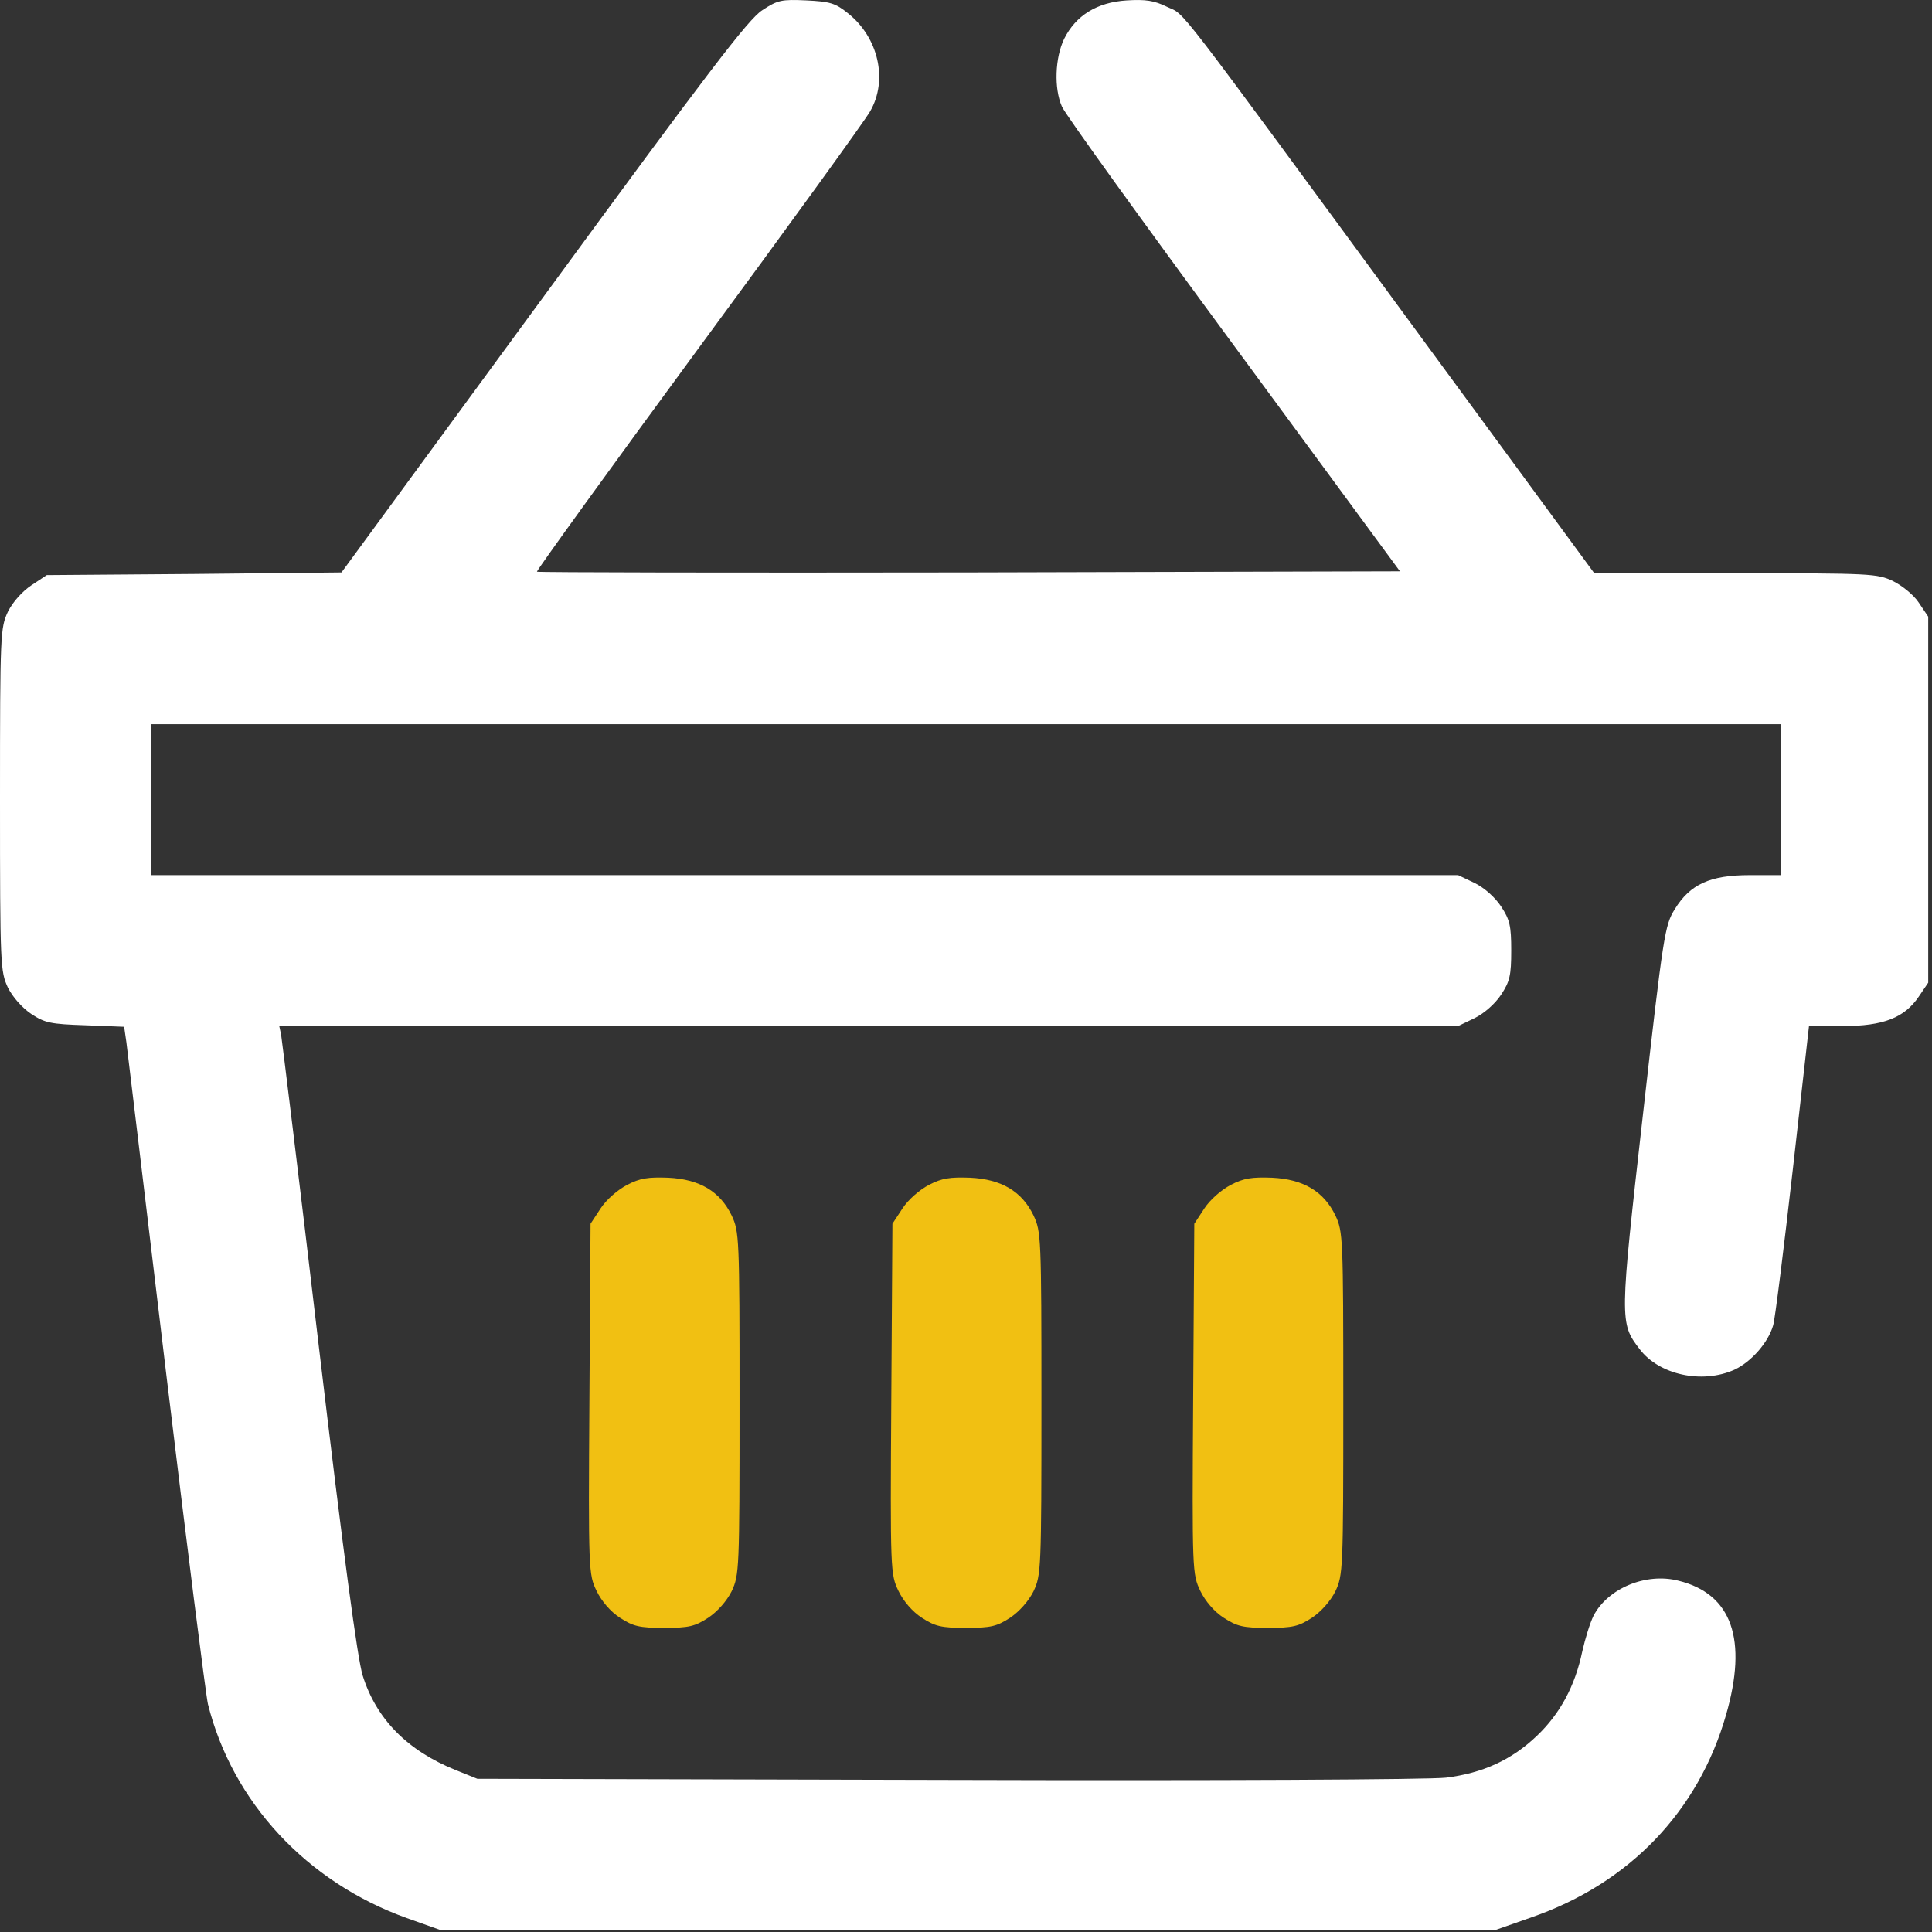 <?xml version="1.0" encoding="UTF-8"?> <svg xmlns="http://www.w3.org/2000/svg" width="24" height="24" viewBox="0 0 24 24" fill="none"><rect x="0" y="0" width="24" height="24" fill="#333333" stroke="none"/><path d="M9.469 0.127C9.295 0.239 8.794 0.896 6.75 3.689L4.242 7.111L2.409 7.13L0.581 7.144L0.389 7.271C0.277 7.346 0.159 7.477 0.098 7.599C0.005 7.8 0 7.861 0 9.933C0 12.005 0.005 12.066 0.098 12.268C0.159 12.389 0.277 12.521 0.389 12.596C0.558 12.708 0.633 12.722 1.059 12.736L1.542 12.755L1.57 12.947C1.584 13.055 1.805 14.897 2.062 17.044C2.32 19.186 2.555 21.043 2.583 21.169C2.888 22.388 3.811 23.381 5.053 23.827L5.461 23.972H12.023H18.586L19.027 23.817C20.241 23.396 21.098 22.5 21.441 21.305C21.712 20.367 21.516 19.8 20.85 19.636C20.447 19.533 19.973 19.73 19.795 20.072C19.753 20.157 19.692 20.353 19.655 20.517C19.566 20.944 19.378 21.291 19.092 21.563C18.778 21.863 18.417 22.027 17.962 22.083C17.756 22.107 15.117 22.121 11.766 22.111L5.93 22.097L5.662 21.989C5.058 21.746 4.673 21.352 4.505 20.813C4.439 20.597 4.27 19.331 3.961 16.73C3.717 14.653 3.502 12.91 3.492 12.853L3.469 12.746H10.791H18.113L18.319 12.647C18.441 12.586 18.572 12.469 18.647 12.357C18.755 12.193 18.773 12.117 18.773 11.808C18.773 11.499 18.755 11.424 18.647 11.26C18.572 11.147 18.441 11.03 18.319 10.969L18.113 10.871H9.994H1.875V9.933V8.996H12H22.125V9.933V10.871H21.736C21.244 10.871 20.995 10.983 20.803 11.297C20.681 11.494 20.663 11.602 20.409 13.847C20.119 16.407 20.119 16.435 20.367 16.758C20.611 17.081 21.145 17.194 21.544 17.016C21.755 16.918 21.966 16.678 22.027 16.463C22.05 16.388 22.158 15.521 22.27 14.536L22.472 12.746H22.894C23.395 12.746 23.658 12.643 23.836 12.38L23.953 12.207V9.933V7.66L23.836 7.486C23.775 7.392 23.63 7.275 23.517 7.219C23.32 7.125 23.245 7.121 21.558 7.121H19.805L17.648 4.182C14.489 -0.122 14.738 0.202 14.498 0.085C14.334 0.005 14.231 -0.009 13.997 0.005C13.627 0.028 13.364 0.192 13.219 0.483C13.106 0.717 13.092 1.097 13.191 1.322C13.223 1.407 14.184 2.738 15.323 4.285L17.391 7.097L12.037 7.111C9.094 7.116 6.68 7.111 6.67 7.102C6.661 7.092 7.561 5.846 8.677 4.327C9.792 2.813 10.753 1.486 10.809 1.383C11.034 0.994 10.912 0.464 10.533 0.164C10.378 0.038 10.308 0.019 10.017 0.005C9.708 -0.009 9.661 0 9.469 0.127Z" fill="white"></path><path d="M7.791 14.719C7.673 14.78 7.533 14.902 7.462 15.01L7.336 15.202L7.322 17.377C7.308 19.524 7.312 19.556 7.411 19.763C7.472 19.889 7.584 20.021 7.701 20.096C7.866 20.203 7.941 20.222 8.25 20.222C8.559 20.222 8.634 20.203 8.798 20.096C8.911 20.021 9.028 19.889 9.089 19.767C9.183 19.566 9.187 19.505 9.187 17.433C9.187 15.361 9.183 15.3 9.089 15.099C8.944 14.799 8.691 14.649 8.301 14.63C8.053 14.621 7.95 14.635 7.791 14.719Z" fill="#F1C012"></path><path d="M11.54 14.719C11.423 14.78 11.283 14.902 11.212 15.01L11.086 15.202L11.072 17.377C11.058 19.524 11.062 19.556 11.161 19.763C11.222 19.889 11.334 20.021 11.451 20.096C11.616 20.203 11.691 20.222 12 20.222C12.309 20.222 12.384 20.203 12.548 20.096C12.661 20.021 12.778 19.889 12.839 19.767C12.933 19.566 12.937 19.505 12.937 17.433C12.937 15.361 12.933 15.3 12.839 15.099C12.694 14.799 12.441 14.649 12.052 14.63C11.803 14.621 11.7 14.635 11.54 14.719Z" fill="#F1C012"></path><path d="M15.29 14.719C15.173 14.78 15.033 14.902 14.962 15.01L14.836 15.202L14.822 17.377C14.808 19.524 14.812 19.556 14.911 19.763C14.972 19.889 15.084 20.021 15.201 20.096C15.366 20.203 15.441 20.222 15.75 20.222C16.059 20.222 16.134 20.203 16.298 20.096C16.411 20.021 16.528 19.889 16.589 19.767C16.683 19.566 16.687 19.505 16.687 17.433C16.687 15.361 16.683 15.3 16.589 15.099C16.444 14.799 16.191 14.649 15.802 14.63C15.553 14.621 15.45 14.635 15.29 14.719Z" fill="#F1C012"></path></svg> 